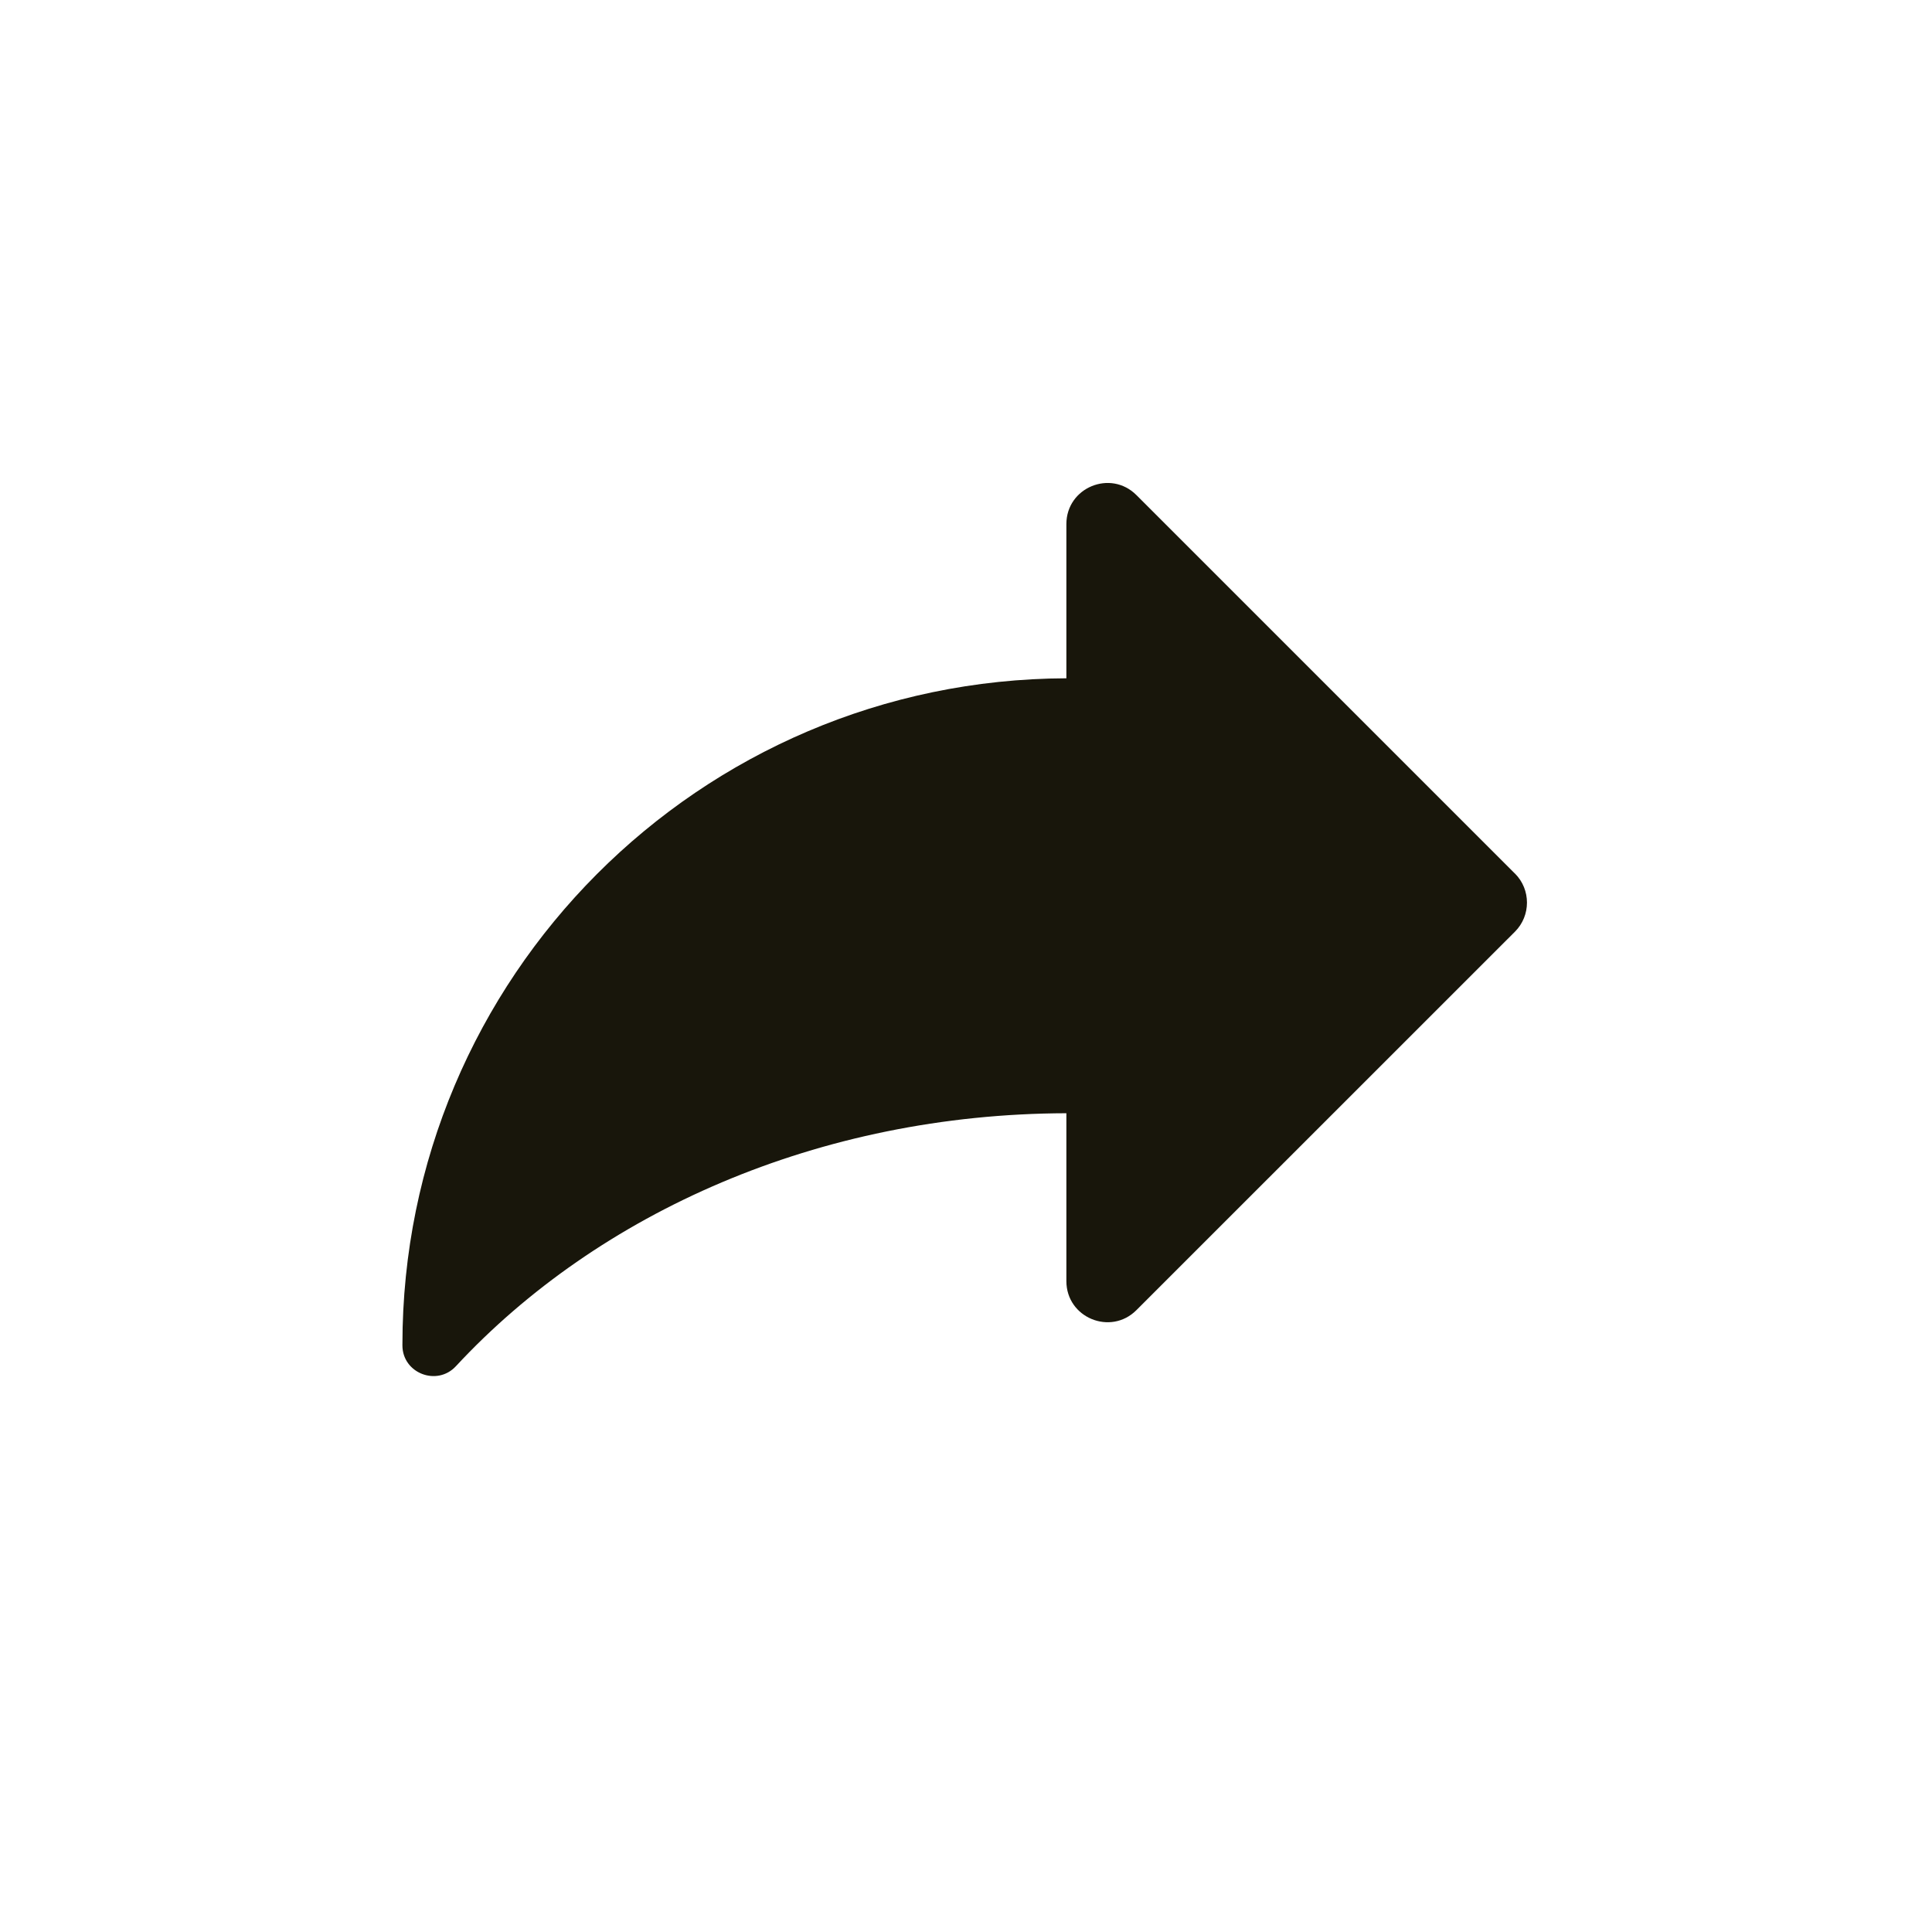 <svg xmlns="http://www.w3.org/2000/svg" viewBox="0 0 24 24" fill="none">
<path d="M18.819 10.852L14.117 6.15C13.796 5.829 13.247 6.056 13.247 6.51V8.426C8.689 8.442 4.999 12.141 4.999 16.702C4.999 16.706 4.999 16.709 4.999 16.713C4.999 17.059 5.428 17.225 5.663 16.972C7.435 15.063 10.172 13.837 13.247 13.829V15.915C13.247 16.369 13.796 16.596 14.117 16.275L18.82 11.573C19.018 11.374 19.018 11.051 18.82 10.852H18.819Z" fill="#18160B"/>
</svg>
